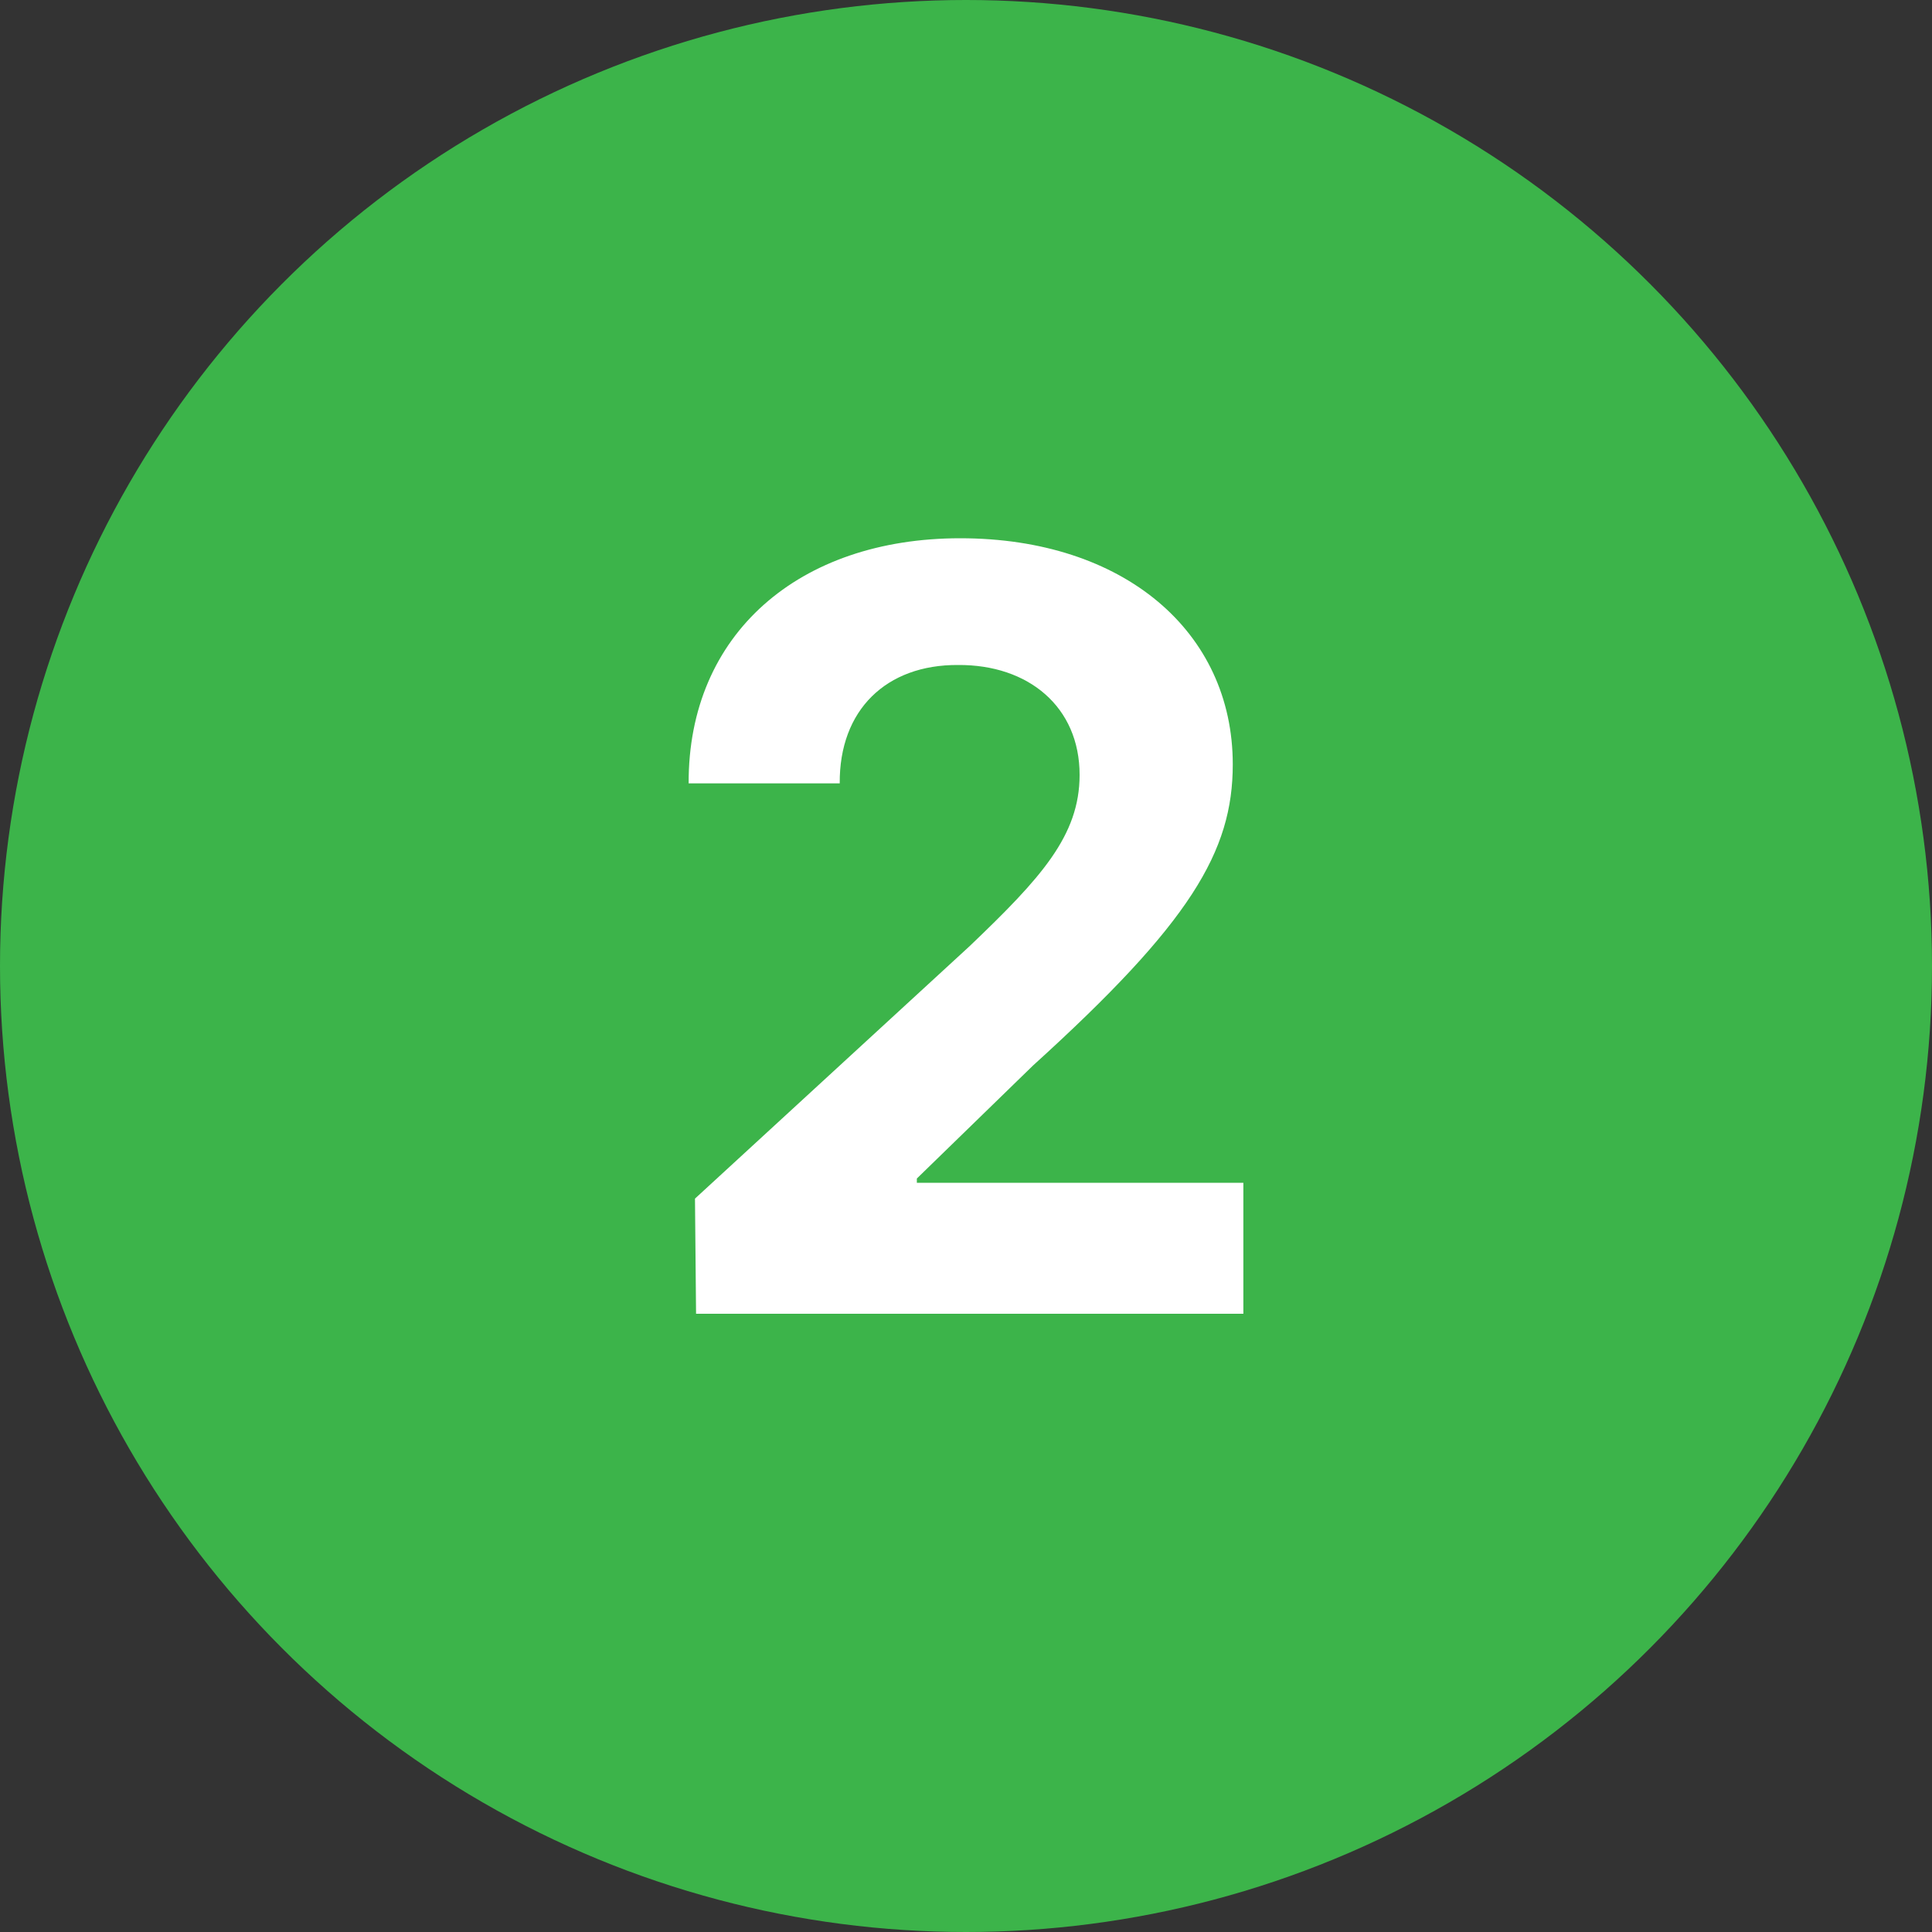 <svg width="25" height="25" viewBox="0 0 25 25" fill="none" xmlns="http://www.w3.org/2000/svg">
<rect x="0" y="0" width="25" height="25" fill="#333333" stroke="none"/>
<circle cx="12.5" cy="12.5" r="12.5" fill="#3CB44A"/>
<path d="M9.007 17L8.993 15.51L12.548 12.242C13.471 11.36 13.97 10.813 13.97 10.027C13.97 9.146 13.307 8.599 12.398 8.605C11.468 8.599 10.859 9.187 10.866 10.137H8.911C8.904 8.202 10.34 6.965 12.425 6.965C14.544 6.965 15.952 8.175 15.952 9.891C15.952 11.019 15.405 11.941 13.368 13.787L11.864 15.25V15.305H16.089V17H9.007Z" fill="white"/>
</svg>
